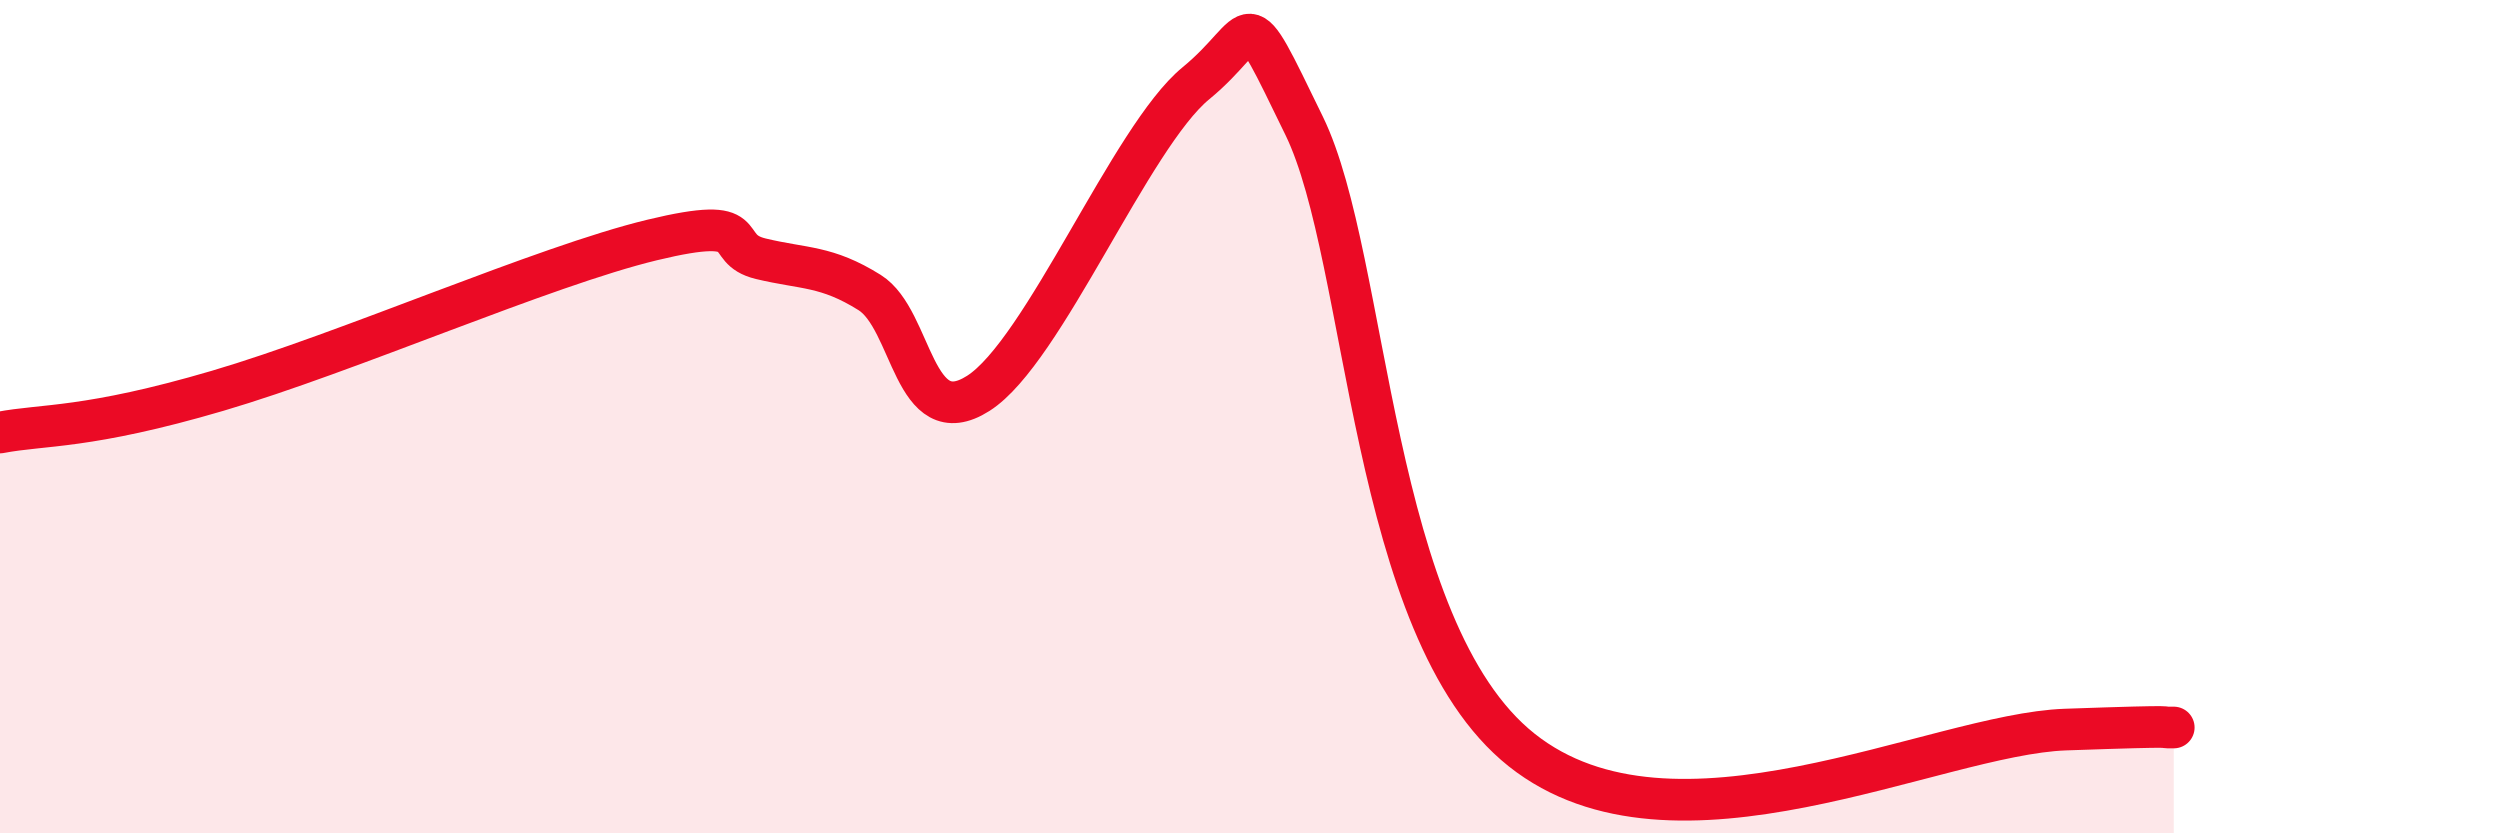 
    <svg width="60" height="20" viewBox="0 0 60 20" xmlns="http://www.w3.org/2000/svg">
      <path
        d="M 0,10.38 C 1.04,10.18 2.09,10.3 5.22,9.38 C 8.35,8.46 13.04,6.39 15.65,5.76 C 18.26,5.13 17.22,5.96 18.26,6.21 C 19.3,6.46 19.83,6.37 20.87,7.02 C 21.91,7.67 21.91,10.44 23.48,9.44 C 25.05,8.44 27.14,3.28 28.7,2 C 30.26,0.72 29.74,-0.18 31.3,3.02 C 32.86,6.22 32.87,15.1 36.52,18 C 40.17,20.9 46.44,17.62 49.57,17.51 C 52.7,17.4 51.65,17.47 52.17,17.46L52.17 20L0 20Z"
        fill="#EB0A25"
        opacity="0.1"
        stroke-linecap="round"
        stroke-linejoin="round"
      />
      <path
        d="M 0,10.38 C 1.04,10.18 2.09,10.3 5.22,9.38 C 8.35,8.46 13.04,6.39 15.65,5.76 C 18.26,5.13 17.22,5.96 18.26,6.21 C 19.3,6.46 19.83,6.37 20.87,7.02 C 21.91,7.67 21.91,10.44 23.48,9.44 C 25.05,8.44 27.14,3.28 28.7,2 C 30.26,0.72 29.74,-0.18 31.3,3.02 C 32.86,6.22 32.87,15.1 36.52,18 C 40.17,20.9 46.44,17.62 49.57,17.51 C 52.7,17.4 51.65,17.47 52.17,17.46"
        stroke="#EB0A25"
        stroke-width="1"
        fill="none"
        stroke-linecap="round"
        stroke-linejoin="round"
      />
    </svg>
  